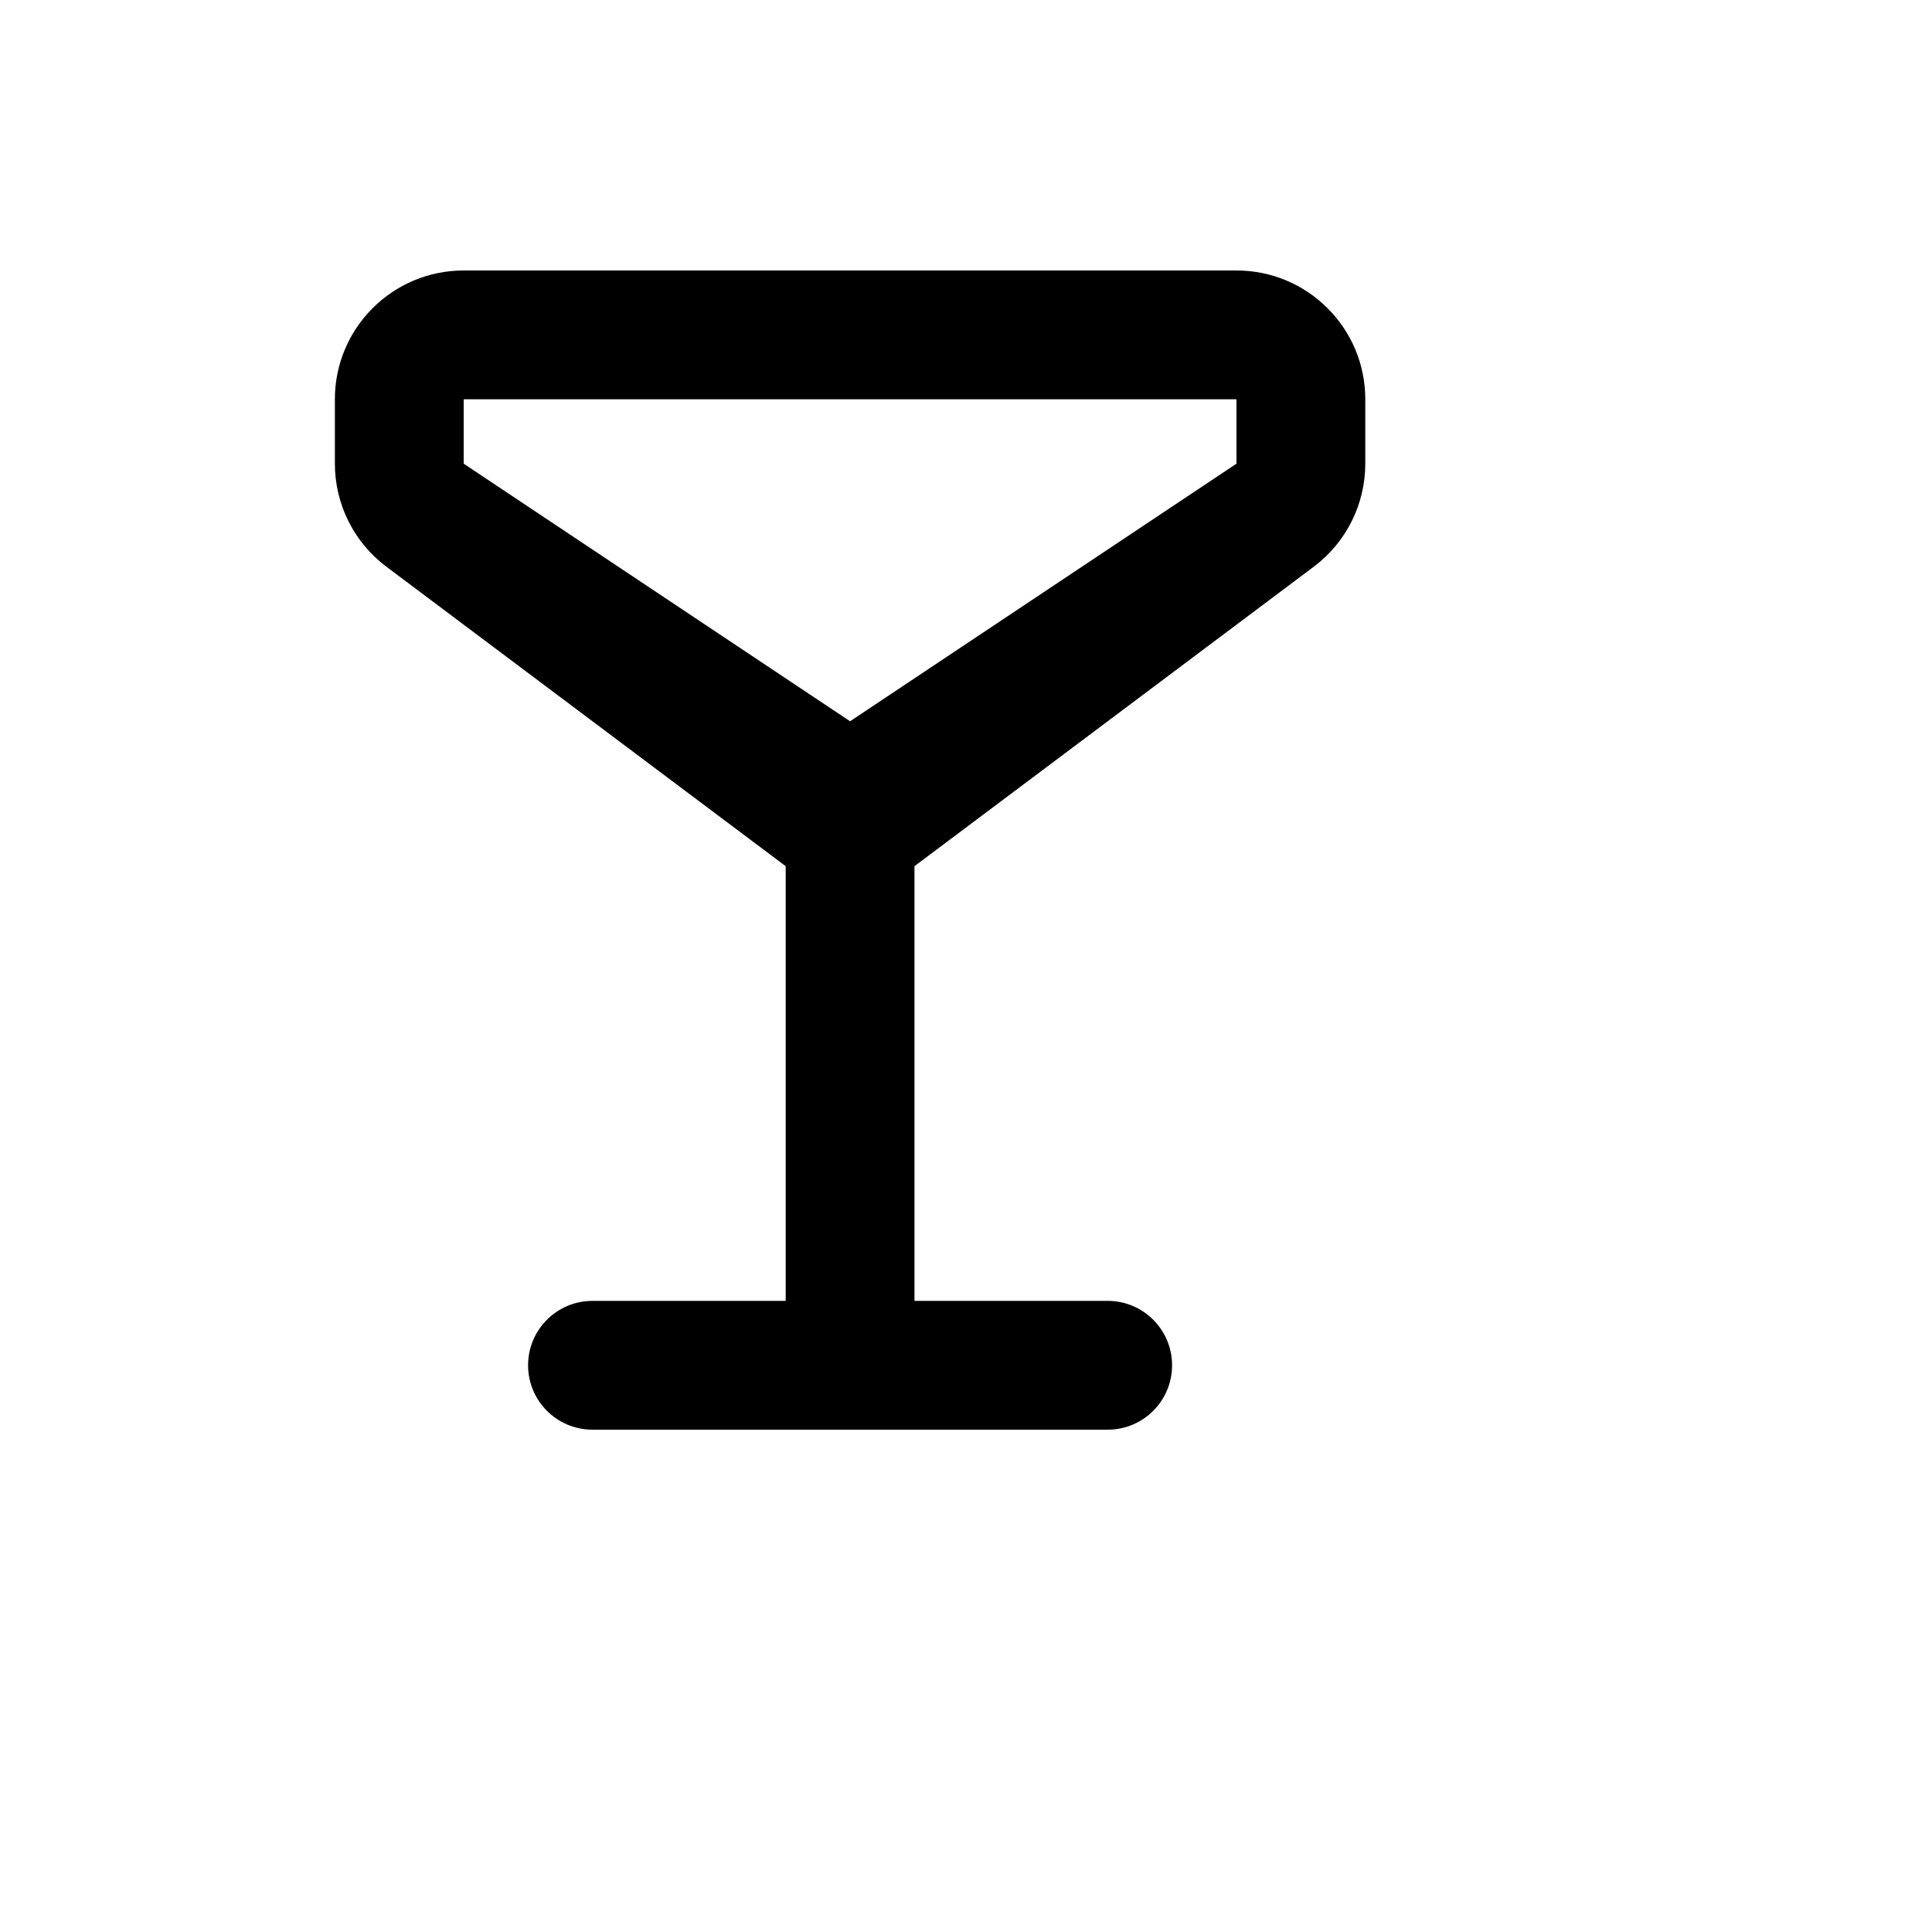 <svg xmlns="http://www.w3.org/2000/svg" version="1.1" xmlns:xlink="http://www.w3.org/1999/xlink" width="100%" height="100%" id="svgWorkerArea" viewBox="-25 -25 625 625" xmlns:idraw="https://idraw.muisca.co" style="background: white;"><defs id="defsdoc"><pattern id="patternBool" x="0" y="0" width="10" height="10" patternUnits="userSpaceOnUse" patternTransform="rotate(35)"><circle cx="5" cy="5" r="4" style="stroke: none;fill: #ff000070;"></circle></pattern></defs><g id="fileImp-163743567" class="cosito"><desc id="descImp-63667255" class="grouped"></desc><path id="pathImp-615942893" class="grouped" d="M270.833 395.833C270.833 395.833 333.333 395.833 333.333 395.833 344.84 395.833 354.167 405.16 354.167 416.667 354.167 428.173 344.84 437.5 333.333 437.5 333.333 437.5 166.667 437.5 166.667 437.5 155.16 437.5 145.833 428.173 145.833 416.667 145.833 405.16 155.16 395.833 166.667 395.833 166.667 395.833 229.167 395.833 229.167 395.833 229.167 395.833 229.167 255.208 229.167 255.208 229.167 255.208 100 158.333 100 158.333 89.508 150.465 83.333 138.115 83.333 125 83.333 125 83.333 104.167 83.333 104.167 83.333 81.154 101.987 62.5 125 62.5 125 62.5 375 62.5 375 62.5 398.012 62.5 416.667 81.154 416.667 104.167 416.667 104.167 416.667 125 416.667 125 416.667 138.115 410.492 150.465 400 158.333 400 158.333 270.833 255.208 270.833 255.208 270.833 255.208 270.833 395.833 270.833 395.833 270.833 395.833 270.833 395.833 270.833 395.833M125 104.167C125 104.167 125 125 125 125 125 125 250 208.333 250 208.333 250 208.333 375 125 375 125 375 125 375 104.167 375 104.167 375 104.167 125 104.167 125 104.167 125 104.167 125 104.167 125 104.167"></path></g></svg>